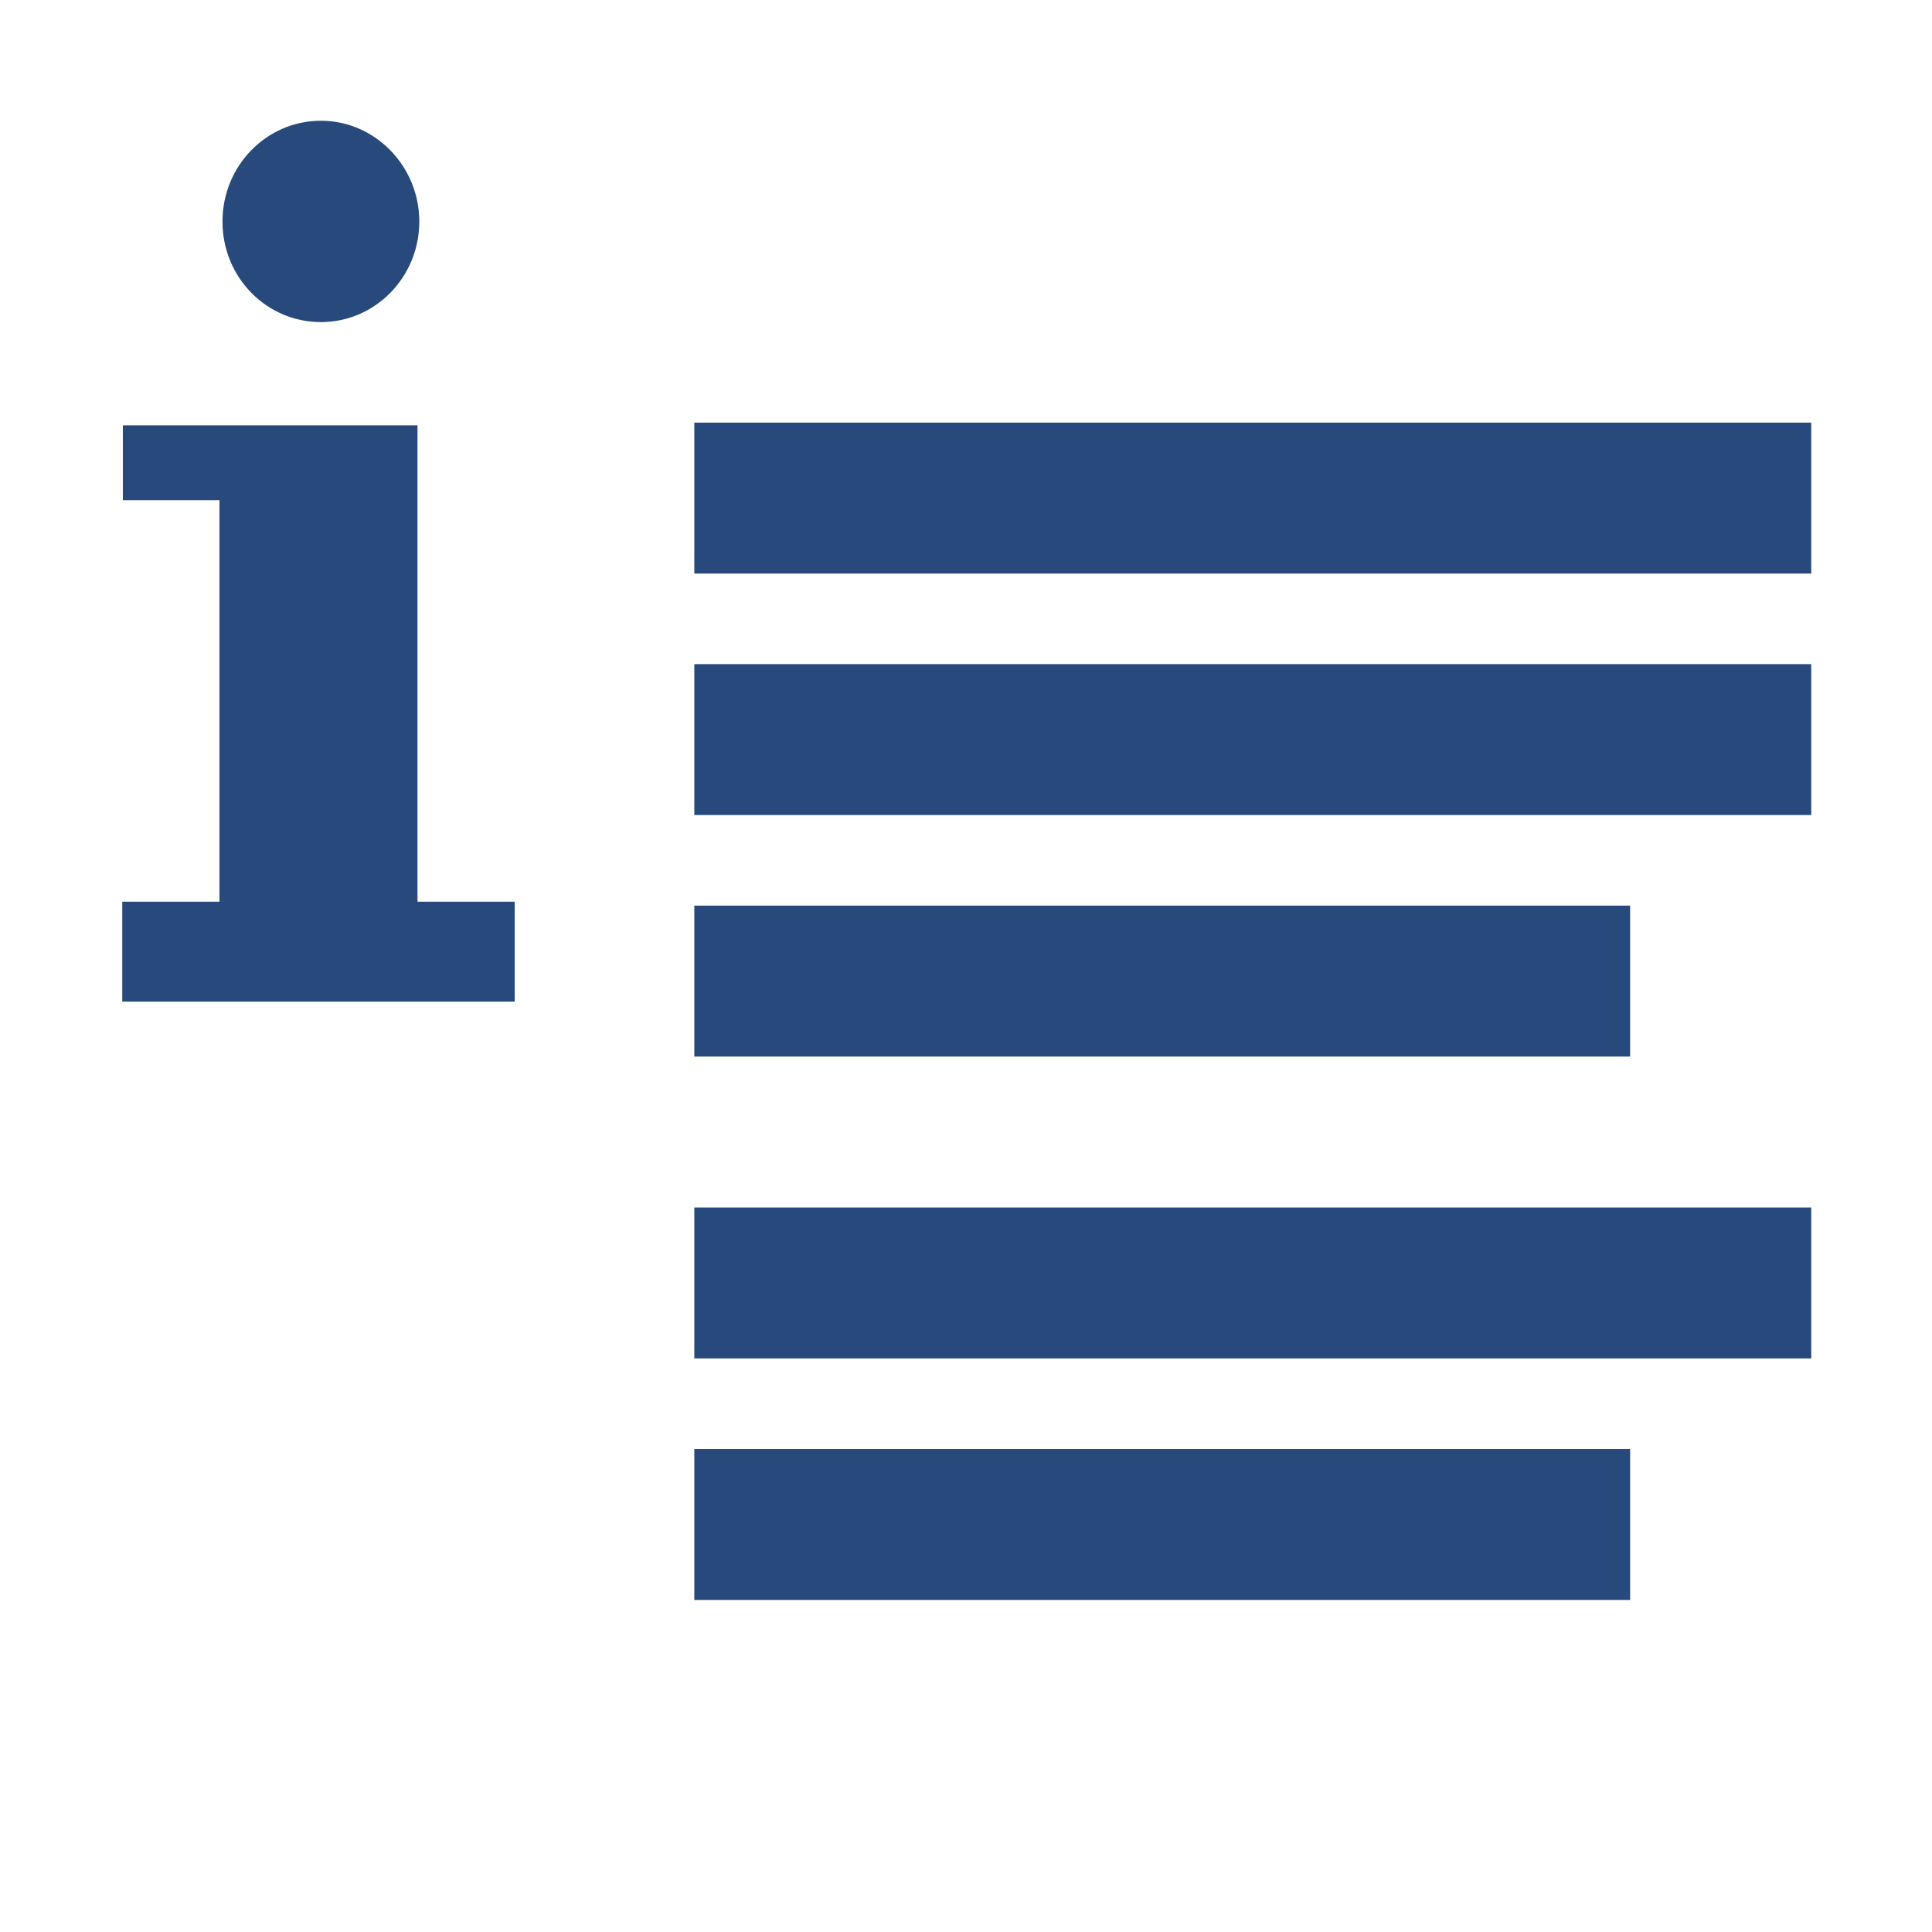 <svg xmlns="http://www.w3.org/2000/svg" viewBox="0 0 64 64"><path fill="none" d="M0 0h64v64H0z"/><path d="M23 14h37v5H23zm0 8h37v5H23zm0 8h31v5H23zm0 10h37v5H23zm0 8h31v5H23zM10.63 10.67c1.81 0 3.26-1.5 3.26-3.33S12.43 4 10.63 4 7.37 5.49 7.37 7.34s1.46 3.33 3.26 3.33Zm3.22 3.42H4.07v2.48h3.2v13.3H4.05v3.31h13v-3.31h-3.22V14.09Z" fill="#28497c"/></svg>